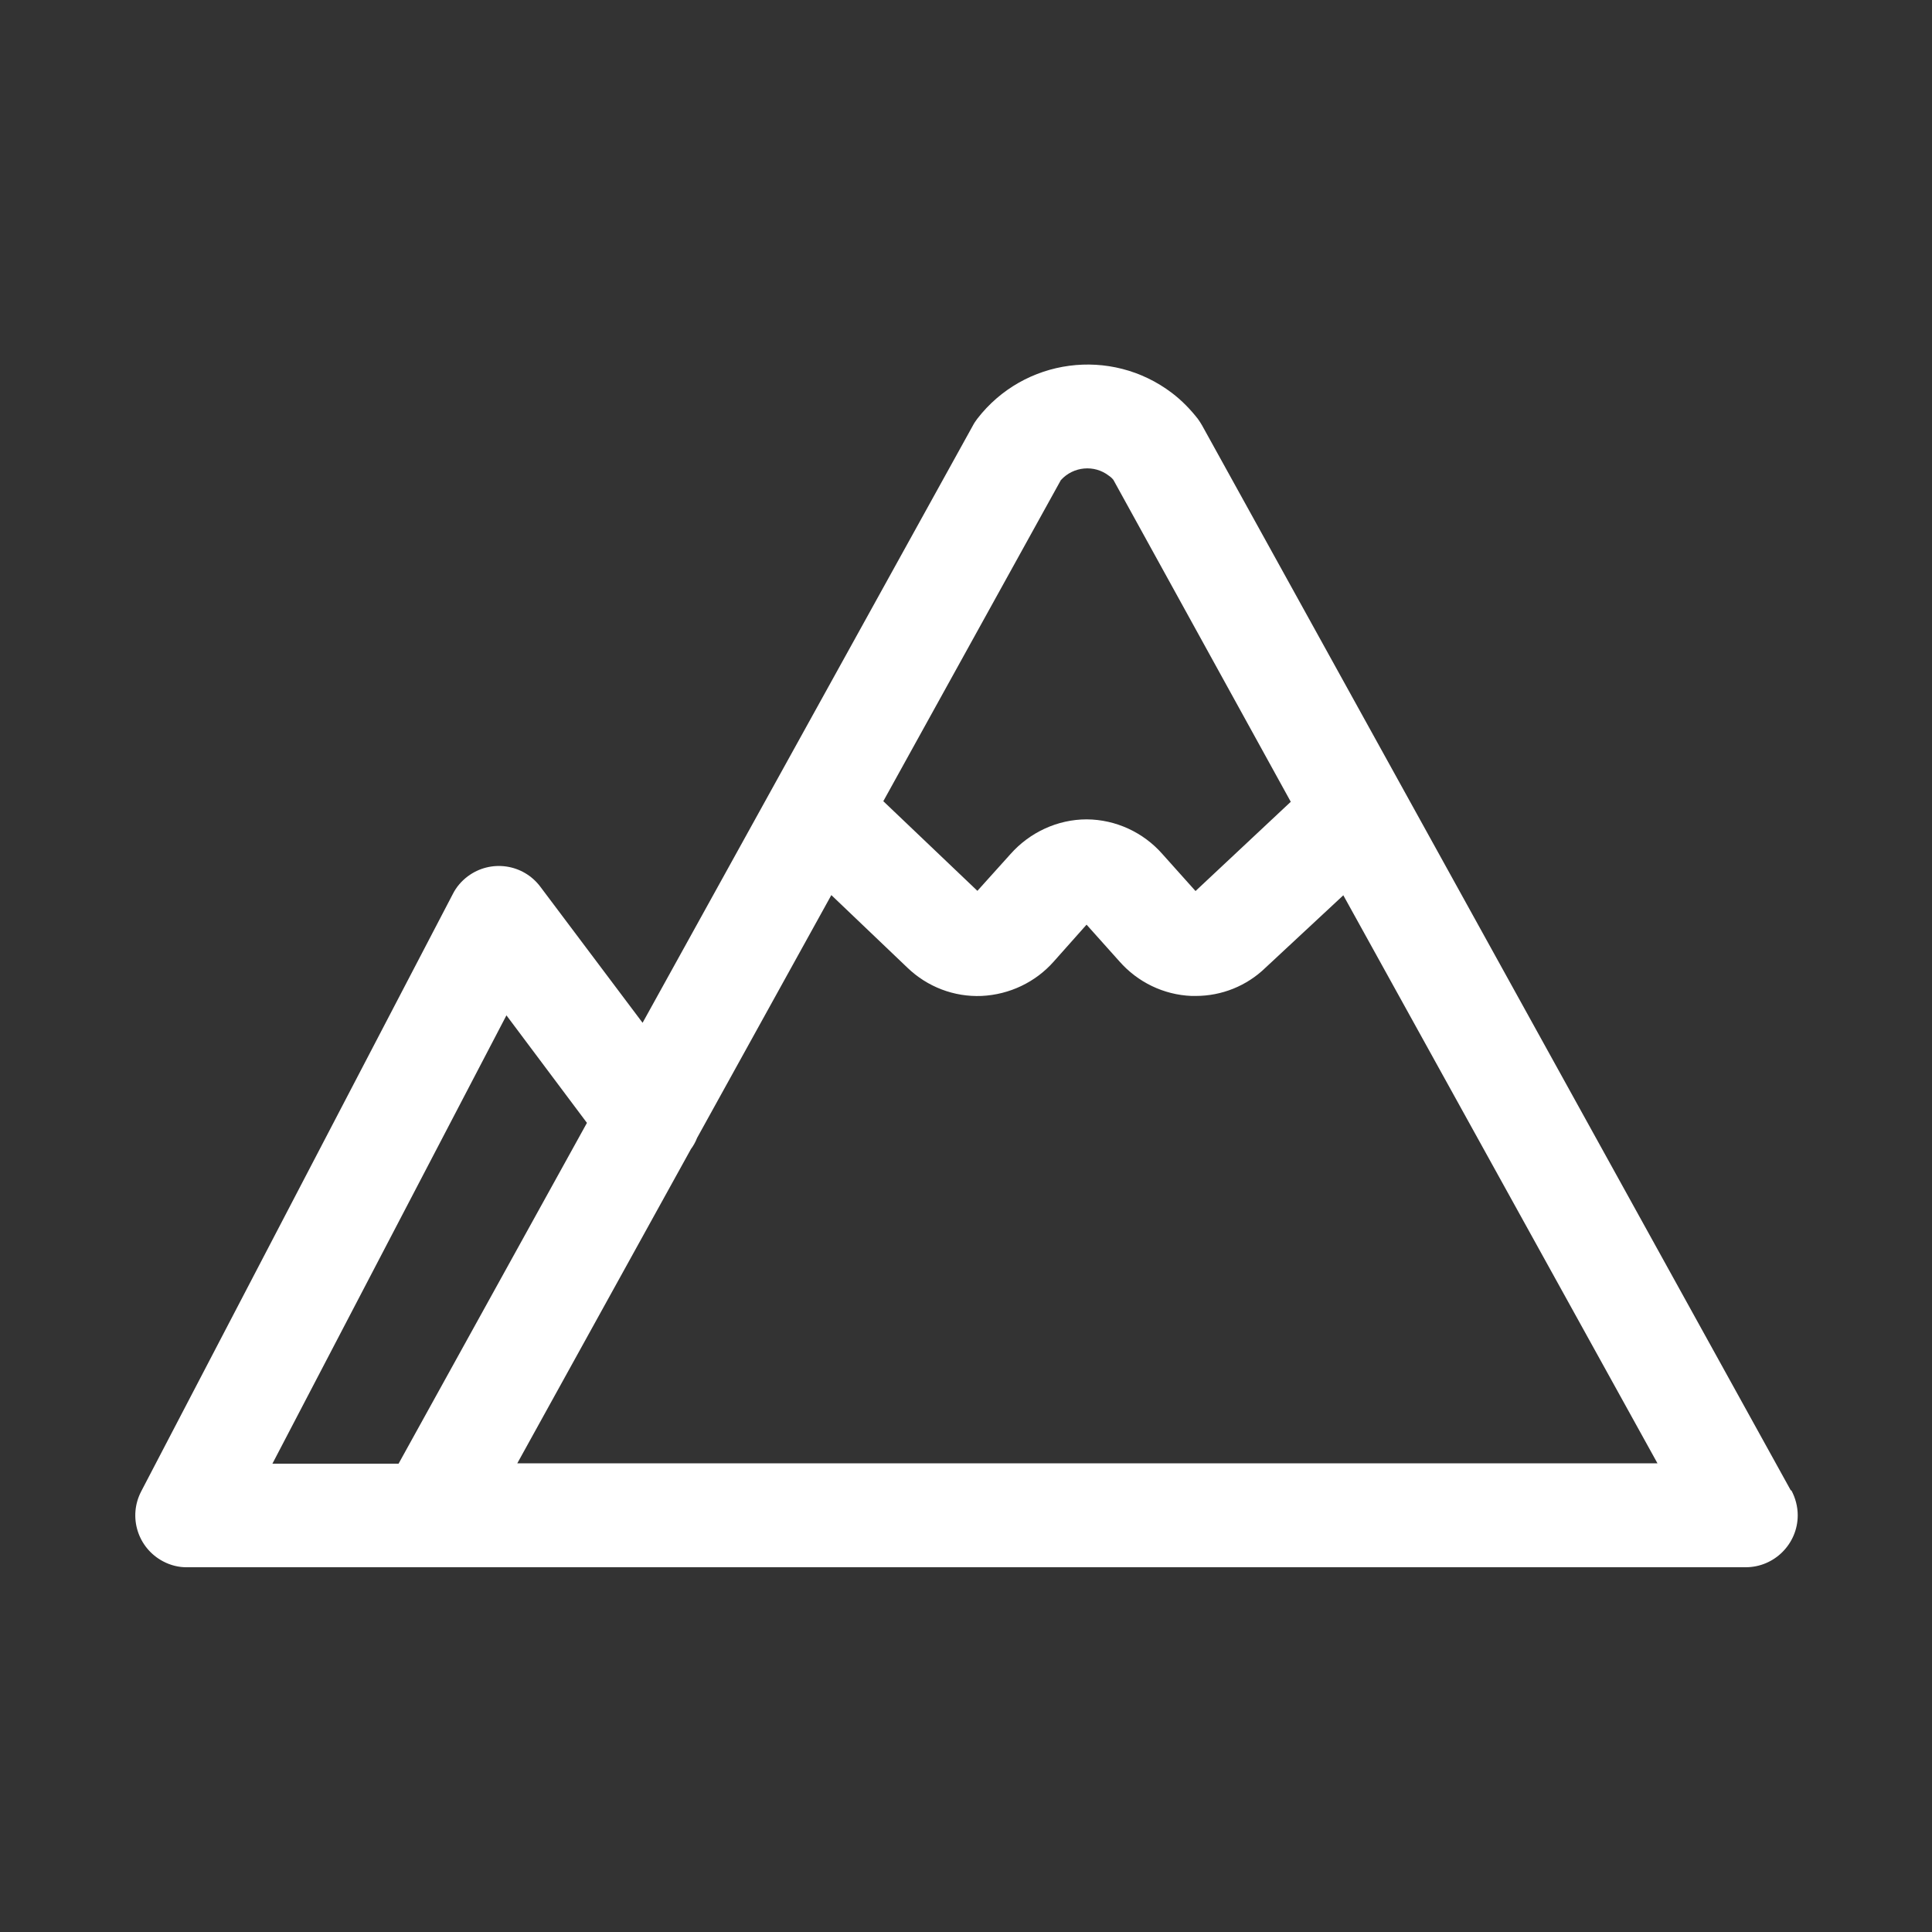 <svg xmlns="http://www.w3.org/2000/svg" id="Layer_2" data-name="Layer 2" viewBox="0 0 100 100"><rect x="0" y="0" width="100" height="100" fill="#333333" stroke="none"/><defs><style>      .cls-1 {        fill: #fff;      }      .cls-2 {        fill: none;      }    </style></defs><g id="Layer_1-2" data-name="Layer 1"><path class="cls-1" d="m92.69,77.14l-30.47-55.12c-.07-.12-.14-.23-.22-.34-.39-.5-.84-.96-1.34-1.34-3.16-2.4-7.66-1.8-10.08,1.34-.08.11-.16.22-.22.34l-17.1,30.92-5.29-7.04c-.89-1.19-2.57-1.43-3.76-.54-.32.24-.59.55-.77.91l-16.13,30.92c-.69,1.32-.18,2.94,1.14,3.63.38.2.81.31,1.25.3h80.66c1.48,0,2.69-1.21,2.69-2.69,0-.45-.12-.9-.33-1.29ZM54.92,24.84c.64-.7,1.72-.8,2.47-.22.09.06.17.13.24.22l9.18,16.66-4.93,4.62-1.71-1.91c-.99-1.13-2.42-1.79-3.92-1.8-1.51,0-2.95.67-3.95,1.8l-1.71,1.9-4.87-4.64,9.19-16.62Zm-28.71,27.71l4.17,5.57-9.75,17.64h-6.53l12.11-23.2Zm.56,23.2l8.99-16.27c.13-.18.24-.37.32-.58l6.95-12.57,3.94,3.76c1.03.99,2.41,1.52,3.84,1.46,1.44-.07,2.79-.71,3.74-1.79l1.69-1.9,1.7,1.9c.95,1.08,2.29,1.73,3.73,1.79h.22c1.35,0,2.64-.52,3.61-1.46l4.03-3.75,16.26,29.4H26.78Z"></path><rect class="cls-2" width="100" height="100"></rect></g></svg>